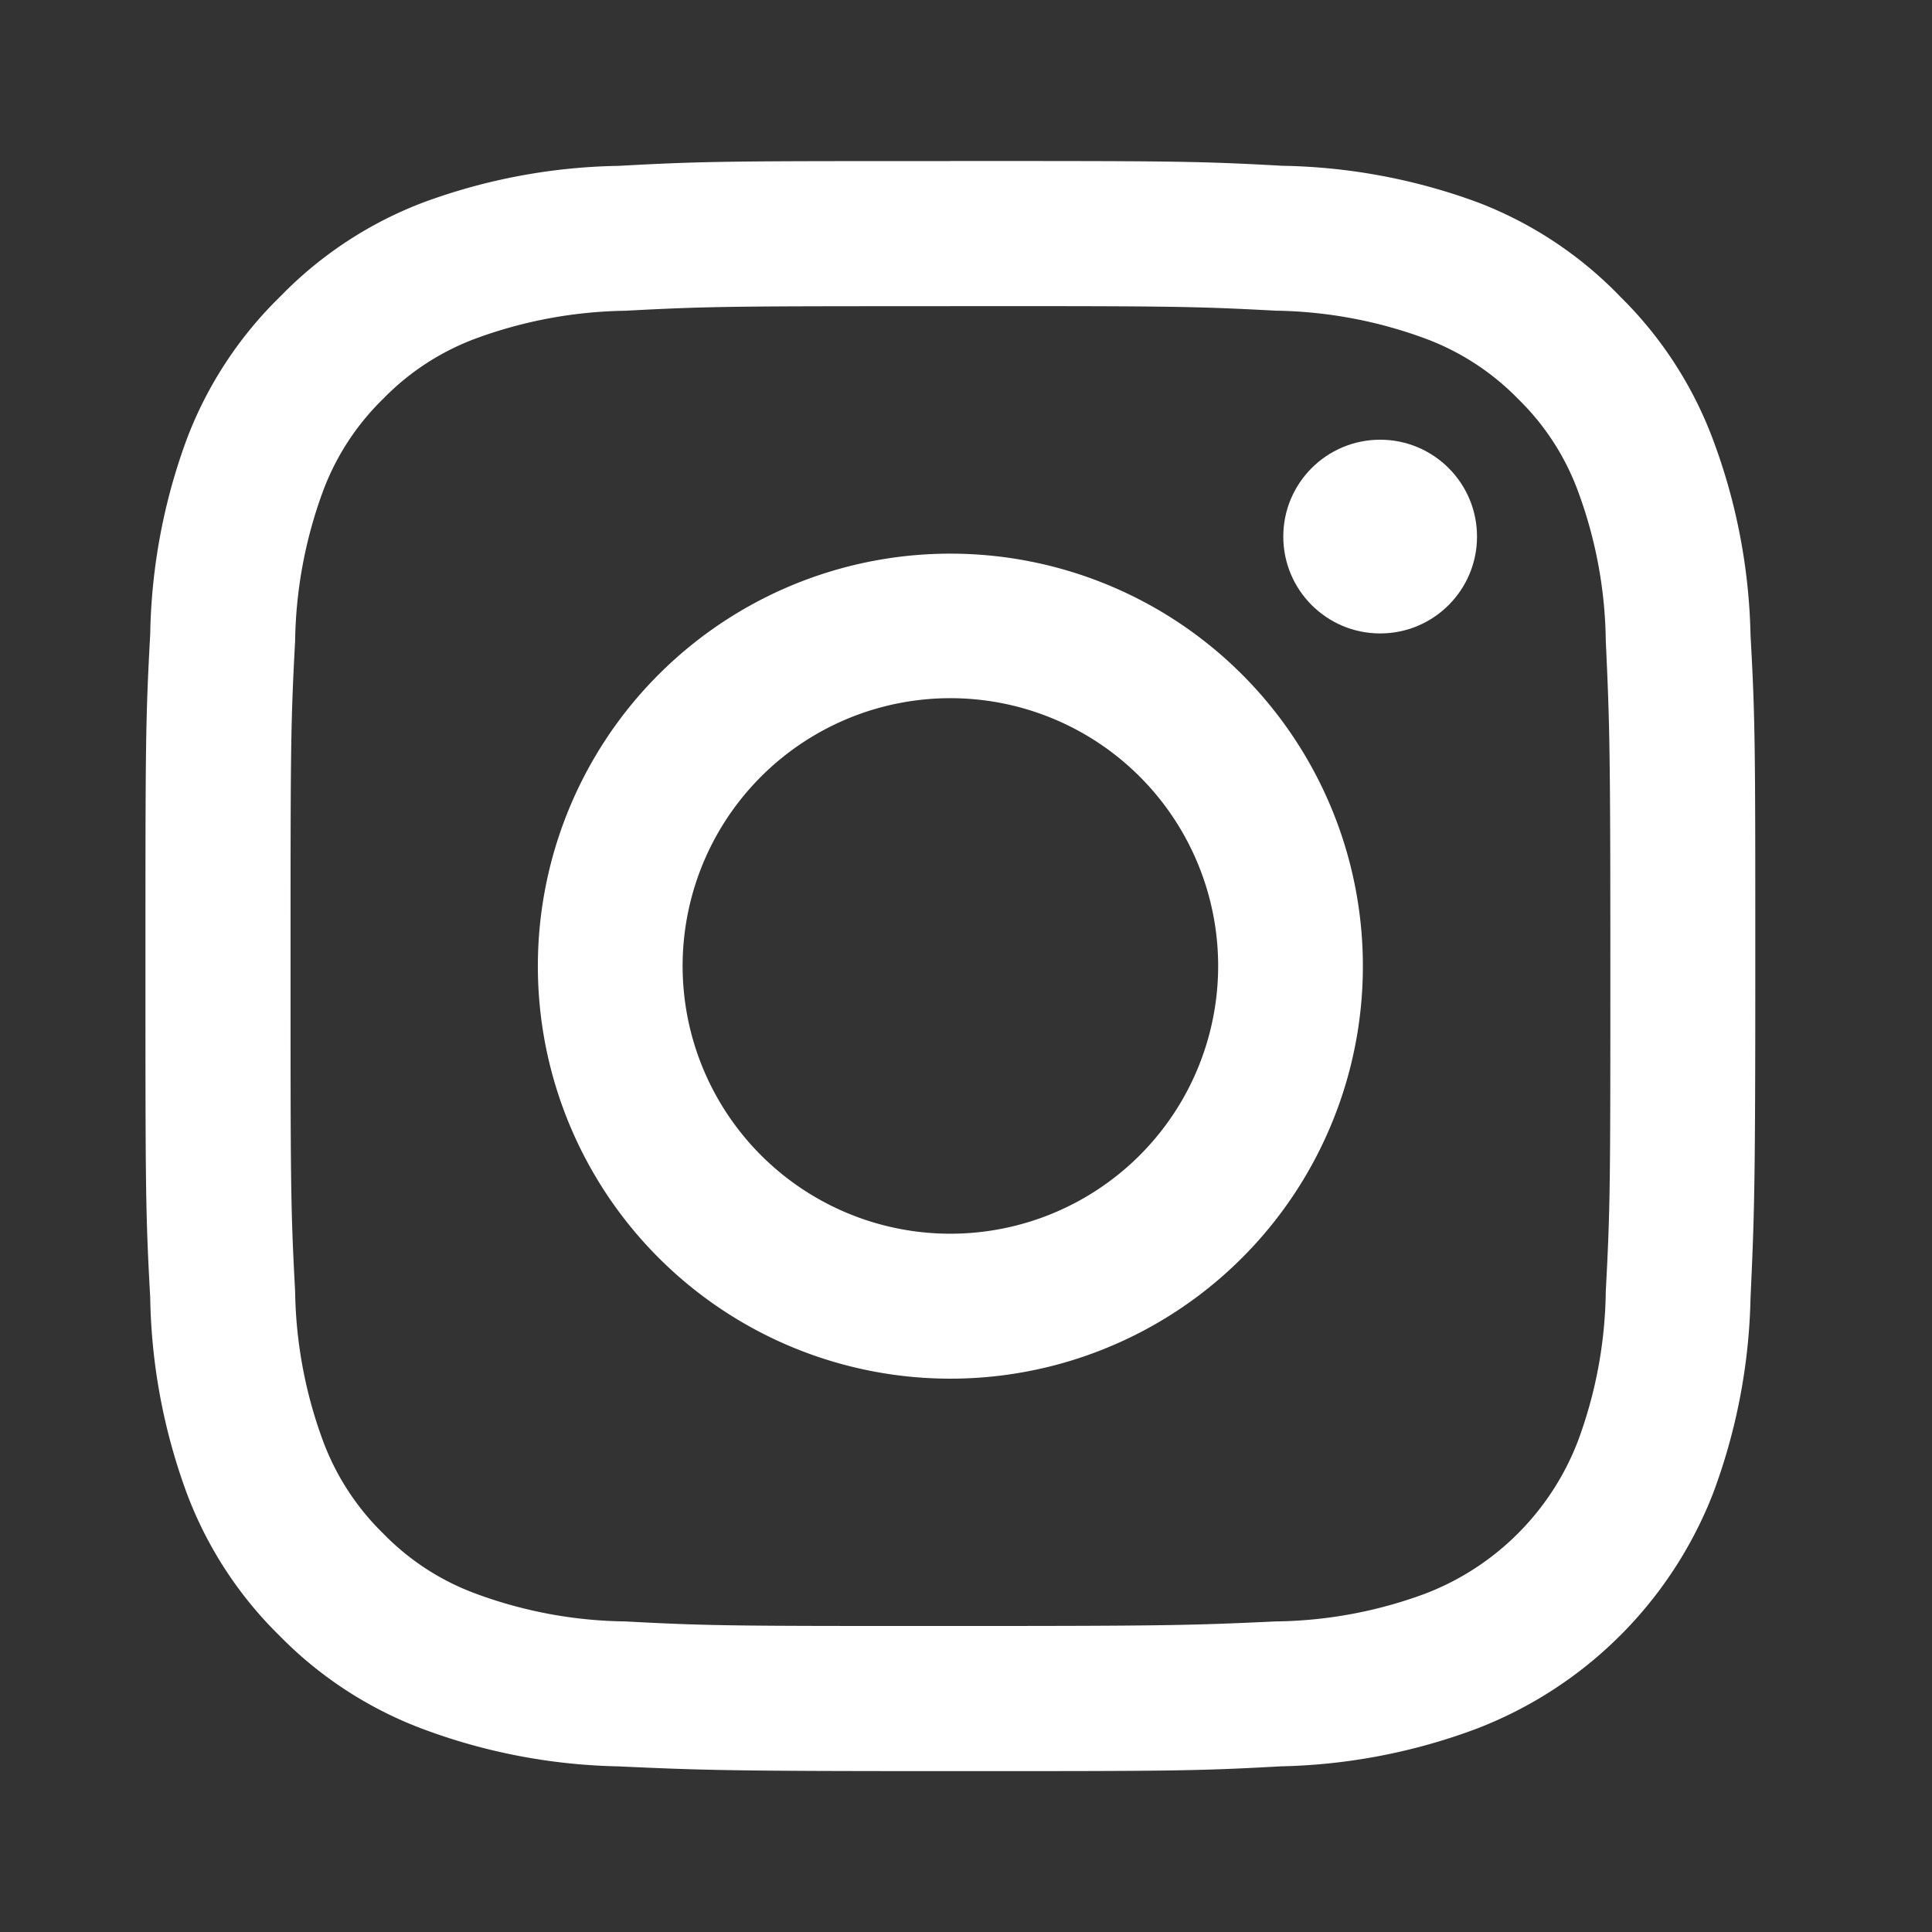 <svg xmlns="http://www.w3.org/2000/svg" width="74" height="74" viewBox="0 0 74 74">
  <rect x="0" y="0" width="74" height="74" fill="#333333" stroke="none"/>
  <g id="グループ_10406" data-name="グループ 10406" transform="translate(0.001)">
    <rect id="長方形_5731" data-name="長方形 5731" width="74" height="74" transform="translate(-0.001)" fill="none"/>
    <g id="レイヤー_2" data-name="レイヤー 2" transform="translate(5.57 6.167)">
      <g id="使用アイコン">
        <path id="パス_1592" data-name="パス 1592" d="M30.839,5.558c8.234,0,9.2,0,12.458.175A17.222,17.222,0,0,1,49.021,6.8,9.647,9.647,0,0,1,52.57,9.107a9.528,9.528,0,0,1,2.3,3.541,17.055,17.055,0,0,1,1.064,5.725c.151,3.255.175,4.232.175,12.466s0,9.2-.175,12.458a17.007,17.007,0,0,1-1.064,5.725,10.155,10.155,0,0,1-5.852,5.852A17.007,17.007,0,0,1,43.3,55.937c-3.255.151-4.224.175-12.458.175s-9.21,0-12.466-.175a17.055,17.055,0,0,1-5.725-1.064,9.528,9.528,0,0,1-3.541-2.3A9.647,9.647,0,0,1,6.8,49.021,17.222,17.222,0,0,1,5.733,43.3c-.175-3.255-.175-4.224-.175-12.458s0-9.21.175-12.466A17.269,17.269,0,0,1,6.8,12.648,9.615,9.615,0,0,1,9.107,9.107,9.615,9.615,0,0,1,12.648,6.8a17.269,17.269,0,0,1,5.725-1.064c3.255-.175,4.232-.175,12.466-.175m0-5.558c-8.377,0-9.4,0-12.72.183A22.629,22.629,0,0,0,10.64,1.588,15.086,15.086,0,0,0,5.177,5.177,15.086,15.086,0,0,0,1.588,10.64,22.629,22.629,0,0,0,.183,18.119C0,21.438,0,22.462,0,30.839s0,9.425.183,12.7a22.684,22.684,0,0,0,1.405,7.5,15.022,15.022,0,0,0,3.557,5.455,15.086,15.086,0,0,0,5.463,3.557,22.629,22.629,0,0,0,7.479,1.437c3.3.151,4.343.183,12.7.183s9.425,0,12.7-.183a22.685,22.685,0,0,0,7.487-1.437,15.8,15.8,0,0,0,9.067-9.012,22.684,22.684,0,0,0,1.437-7.487c.151-3.287.183-4.343.183-12.7s0-9.425-.183-12.7a22.629,22.629,0,0,0-1.437-7.479A15.086,15.086,0,0,0,56.493,5.2a15.022,15.022,0,0,0-5.455-3.613A22.684,22.684,0,0,0,43.551.183C40.263,0,39.207,0,30.839,0Z" fill="#fff"/>
        <path id="パス_1593" data-name="パス 1593" d="M34.688,18.89a15.8,15.8,0,1,0,11.181,4.645A15.8,15.8,0,0,0,34.688,18.89Zm0,26.048A10.256,10.256,0,1,1,44.936,34.69,10.256,10.256,0,0,1,34.688,44.938Z" transform="translate(-3.849 -3.851)" fill="#fff"/>
        <ellipse id="楕円形_173" data-name="楕円形 173" cx="3.71" cy="3.71" rx="3.71" ry="3.71" transform="translate(43.582 10.675)" fill="#fff"/>
      </g>
    </g>
  </g>
</svg>
